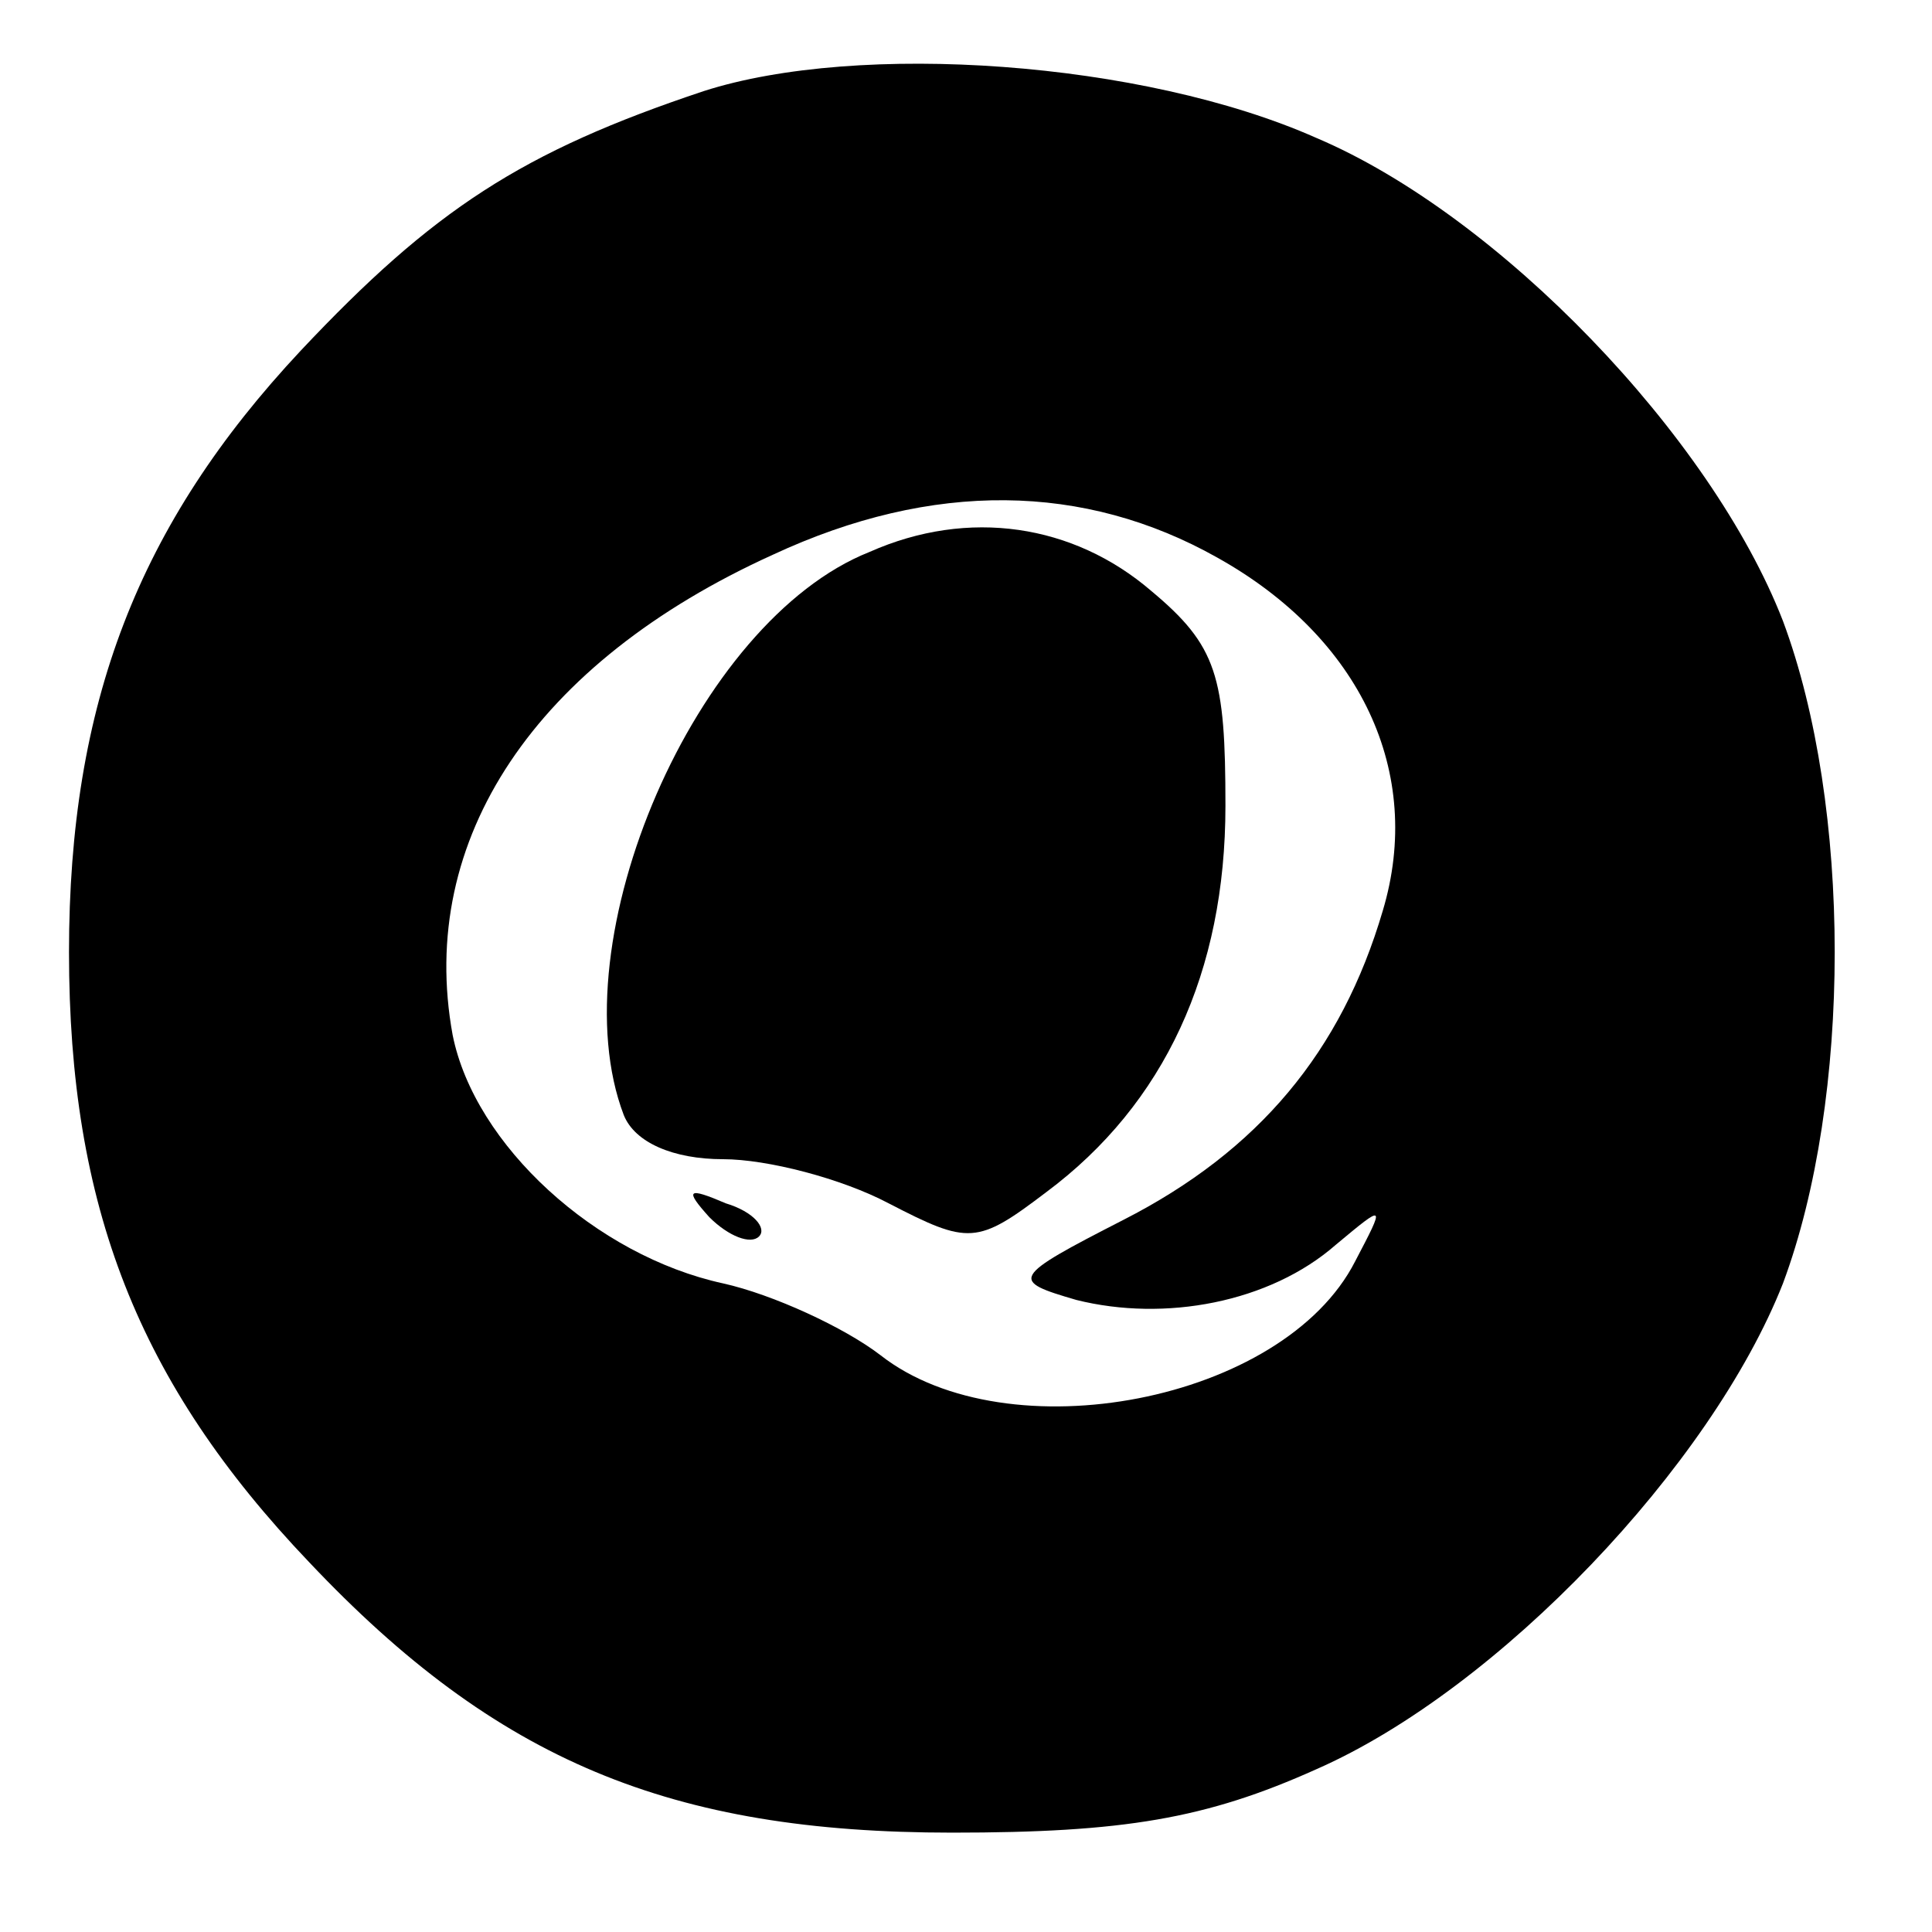 <?xml version="1.0" standalone="no"?>
<!DOCTYPE svg PUBLIC "-//W3C//DTD SVG 20010904//EN"
 "http://www.w3.org/TR/2001/REC-SVG-20010904/DTD/svg10.dtd">
<svg version="1.0" xmlns="http://www.w3.org/2000/svg"
 width="70pt" height="70pt" viewBox="0 0 70 70"
 preserveAspectRatio="xMidYMid meet">
<g transform="translate(0,70) scale(0.1,-0.1)"
fill="#000000" stroke="none">
<path d="M255 667 c-66 -22 -98 -43 -146 -94 -59 -63 -84 -128 -84 -218 0 -92
25 -156 87 -221 68 -72 131 -98 233 -98 62 0 92 5 132 23 66 29 143 110 169
176 25 67 25 173 0 240 -26 67 -103 147 -169 175 -63 28 -166 35 -222 17z
m186 -169 c52 -29 75 -78 60 -128 -15 -51 -45 -87 -94 -112 -41 -21 -41 -22
-17 -29 32 -8 70 -1 94 20 18 15 18 15 7 -6 -26 -51 -126 -70 -172 -34 -13 10
-39 22 -57 26 -46 10 -90 50 -98 90 -13 71 30 135 116 174 58 27 113 26 161
-1z"/>
<path d="M315 500 c-63 -25 -113 -141 -89 -204 4 -10 18 -16 36 -16 16 0 43
-7 60 -16 29 -15 32 -15 57 4 43 32 65 80 65 140 0 47 -3 58 -27 78 -28 24
-66 30 -102 14z"/>
<path d="M257 259 c7 -7 15 -10 18 -7 3 3 -2 9 -12 12 -14 6 -15 5 -6 -5z"/>
</g>
</svg>
